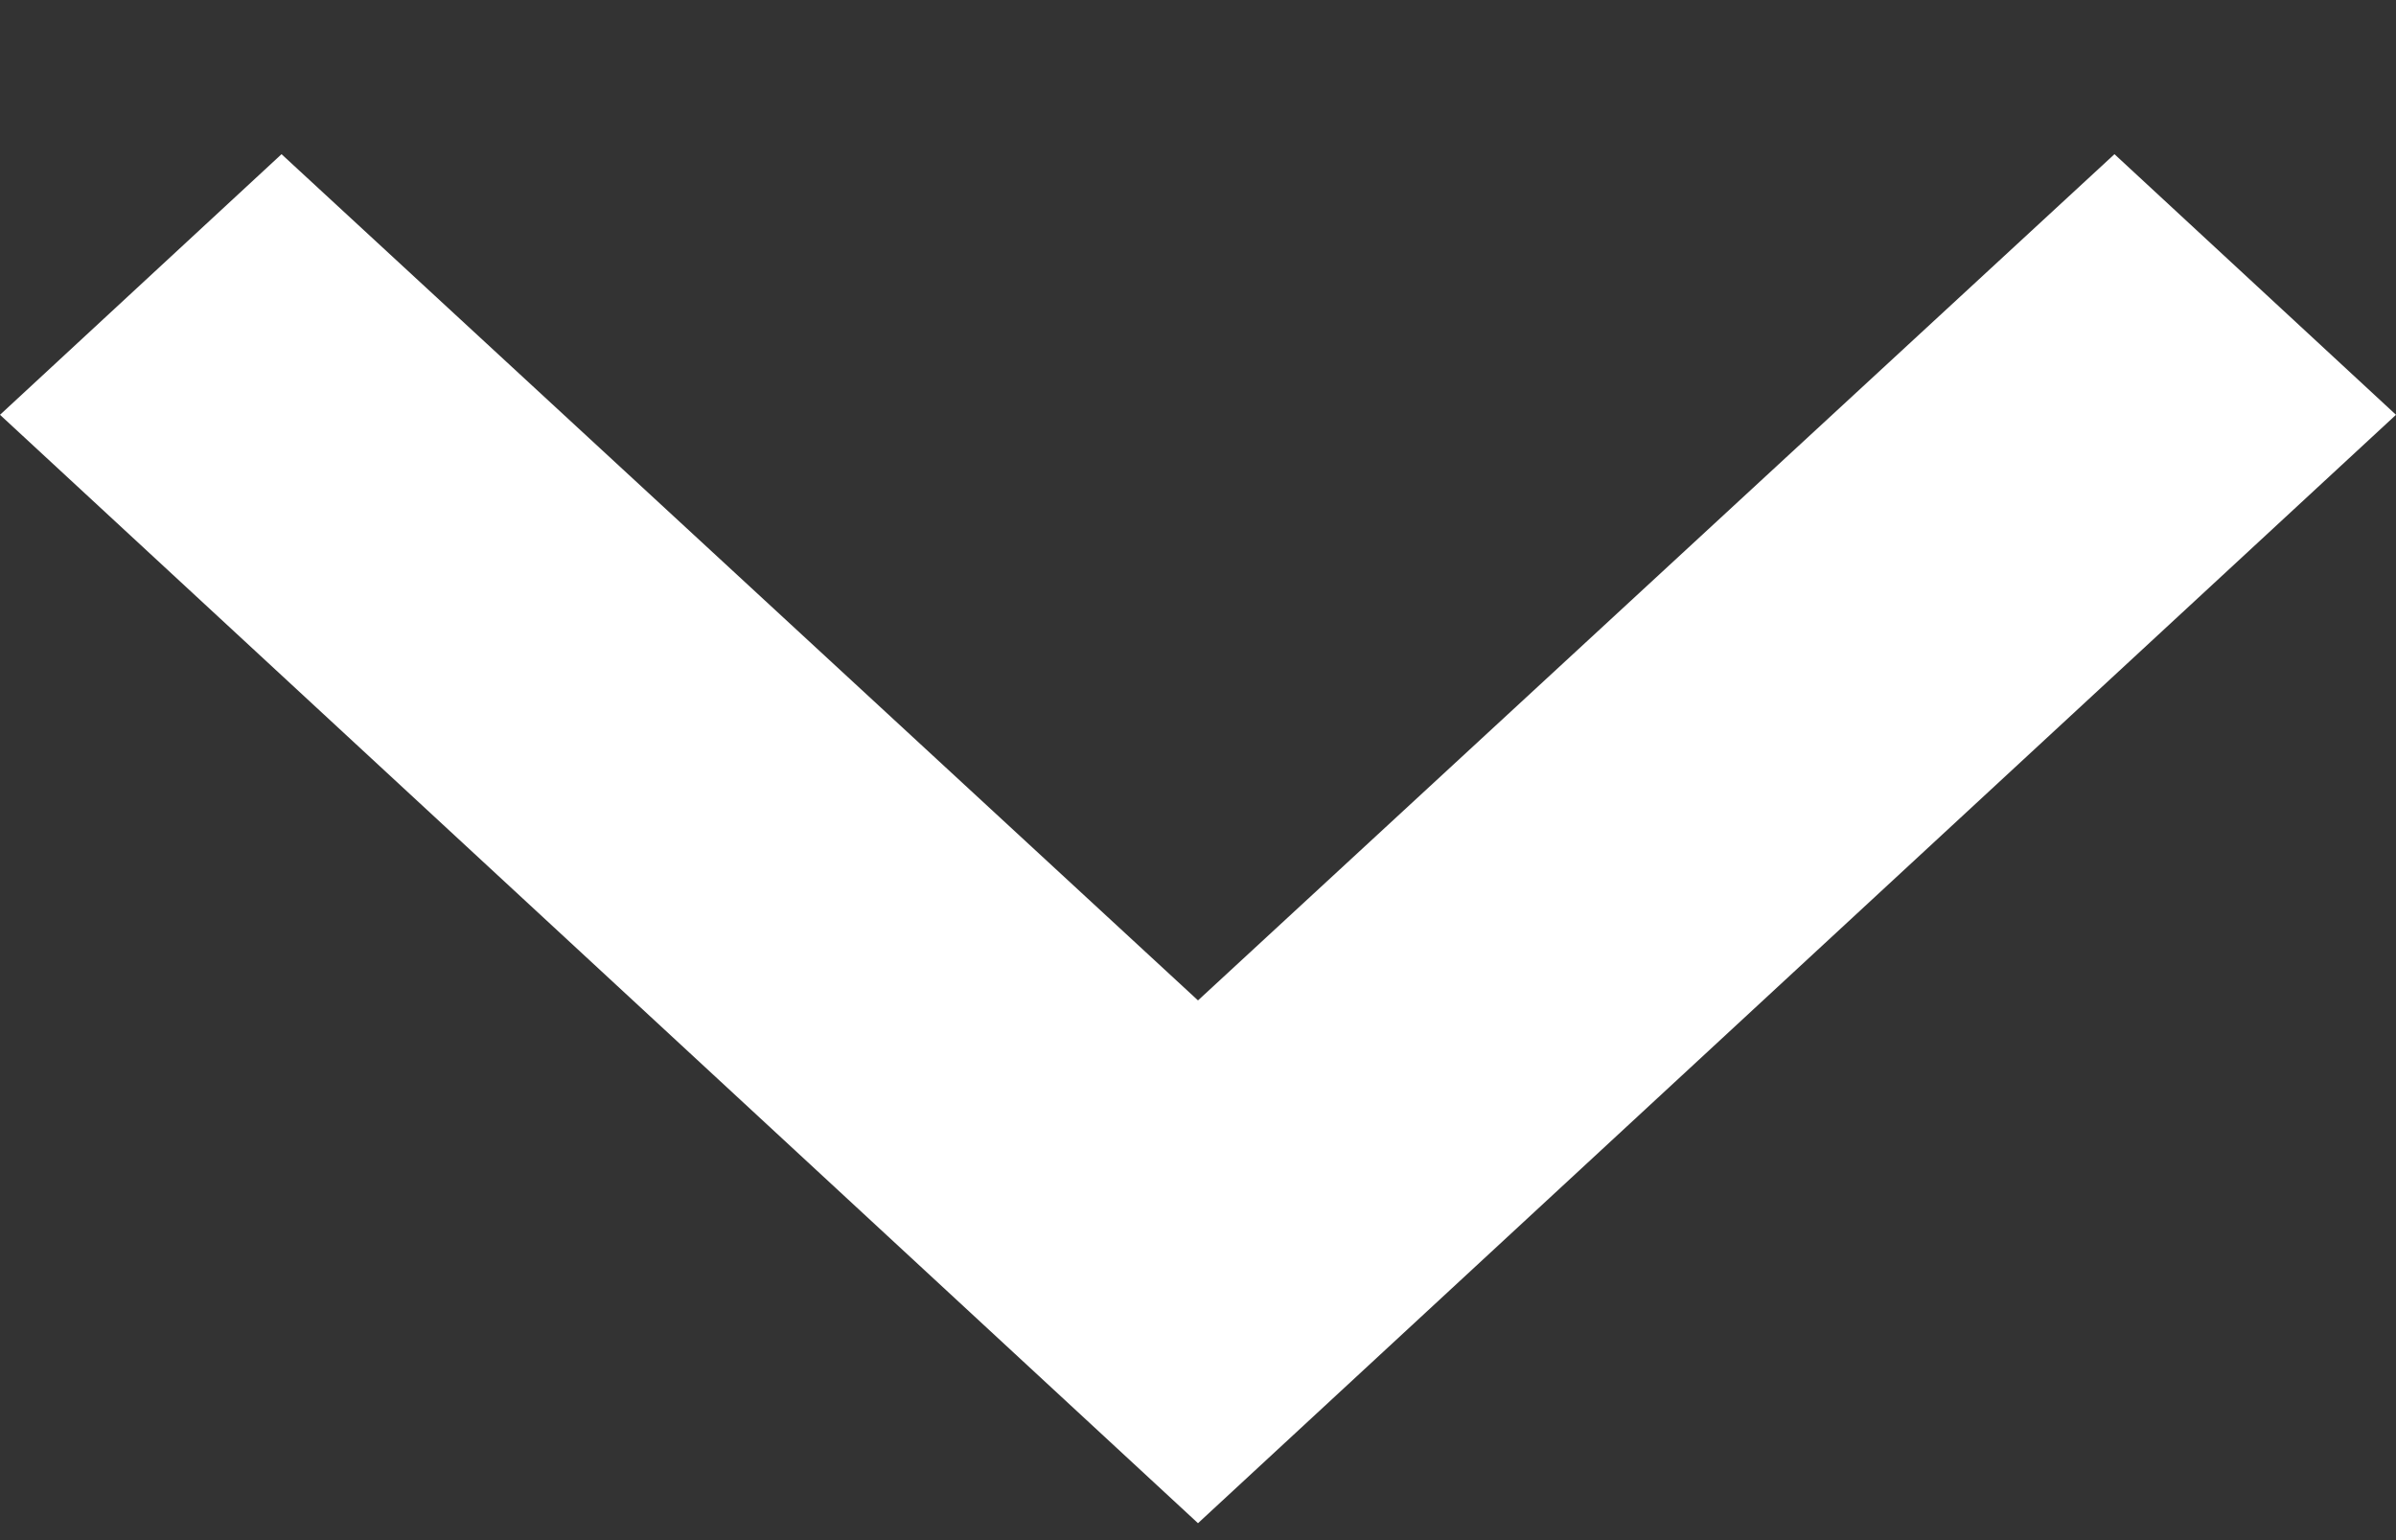 <svg width="14" height="9" viewBox="0 0 14 9" fill="none" xmlns="http://www.w3.org/2000/svg">
<rect x="0" y="0" width="14" height="9" fill="#333333" stroke="none"/>
<path d="M12.355 0.901L7 5.846L1.645 0.901L0 2.424L7 8.901L14 2.424L12.355 0.901Z" fill="white"/>
</svg>
